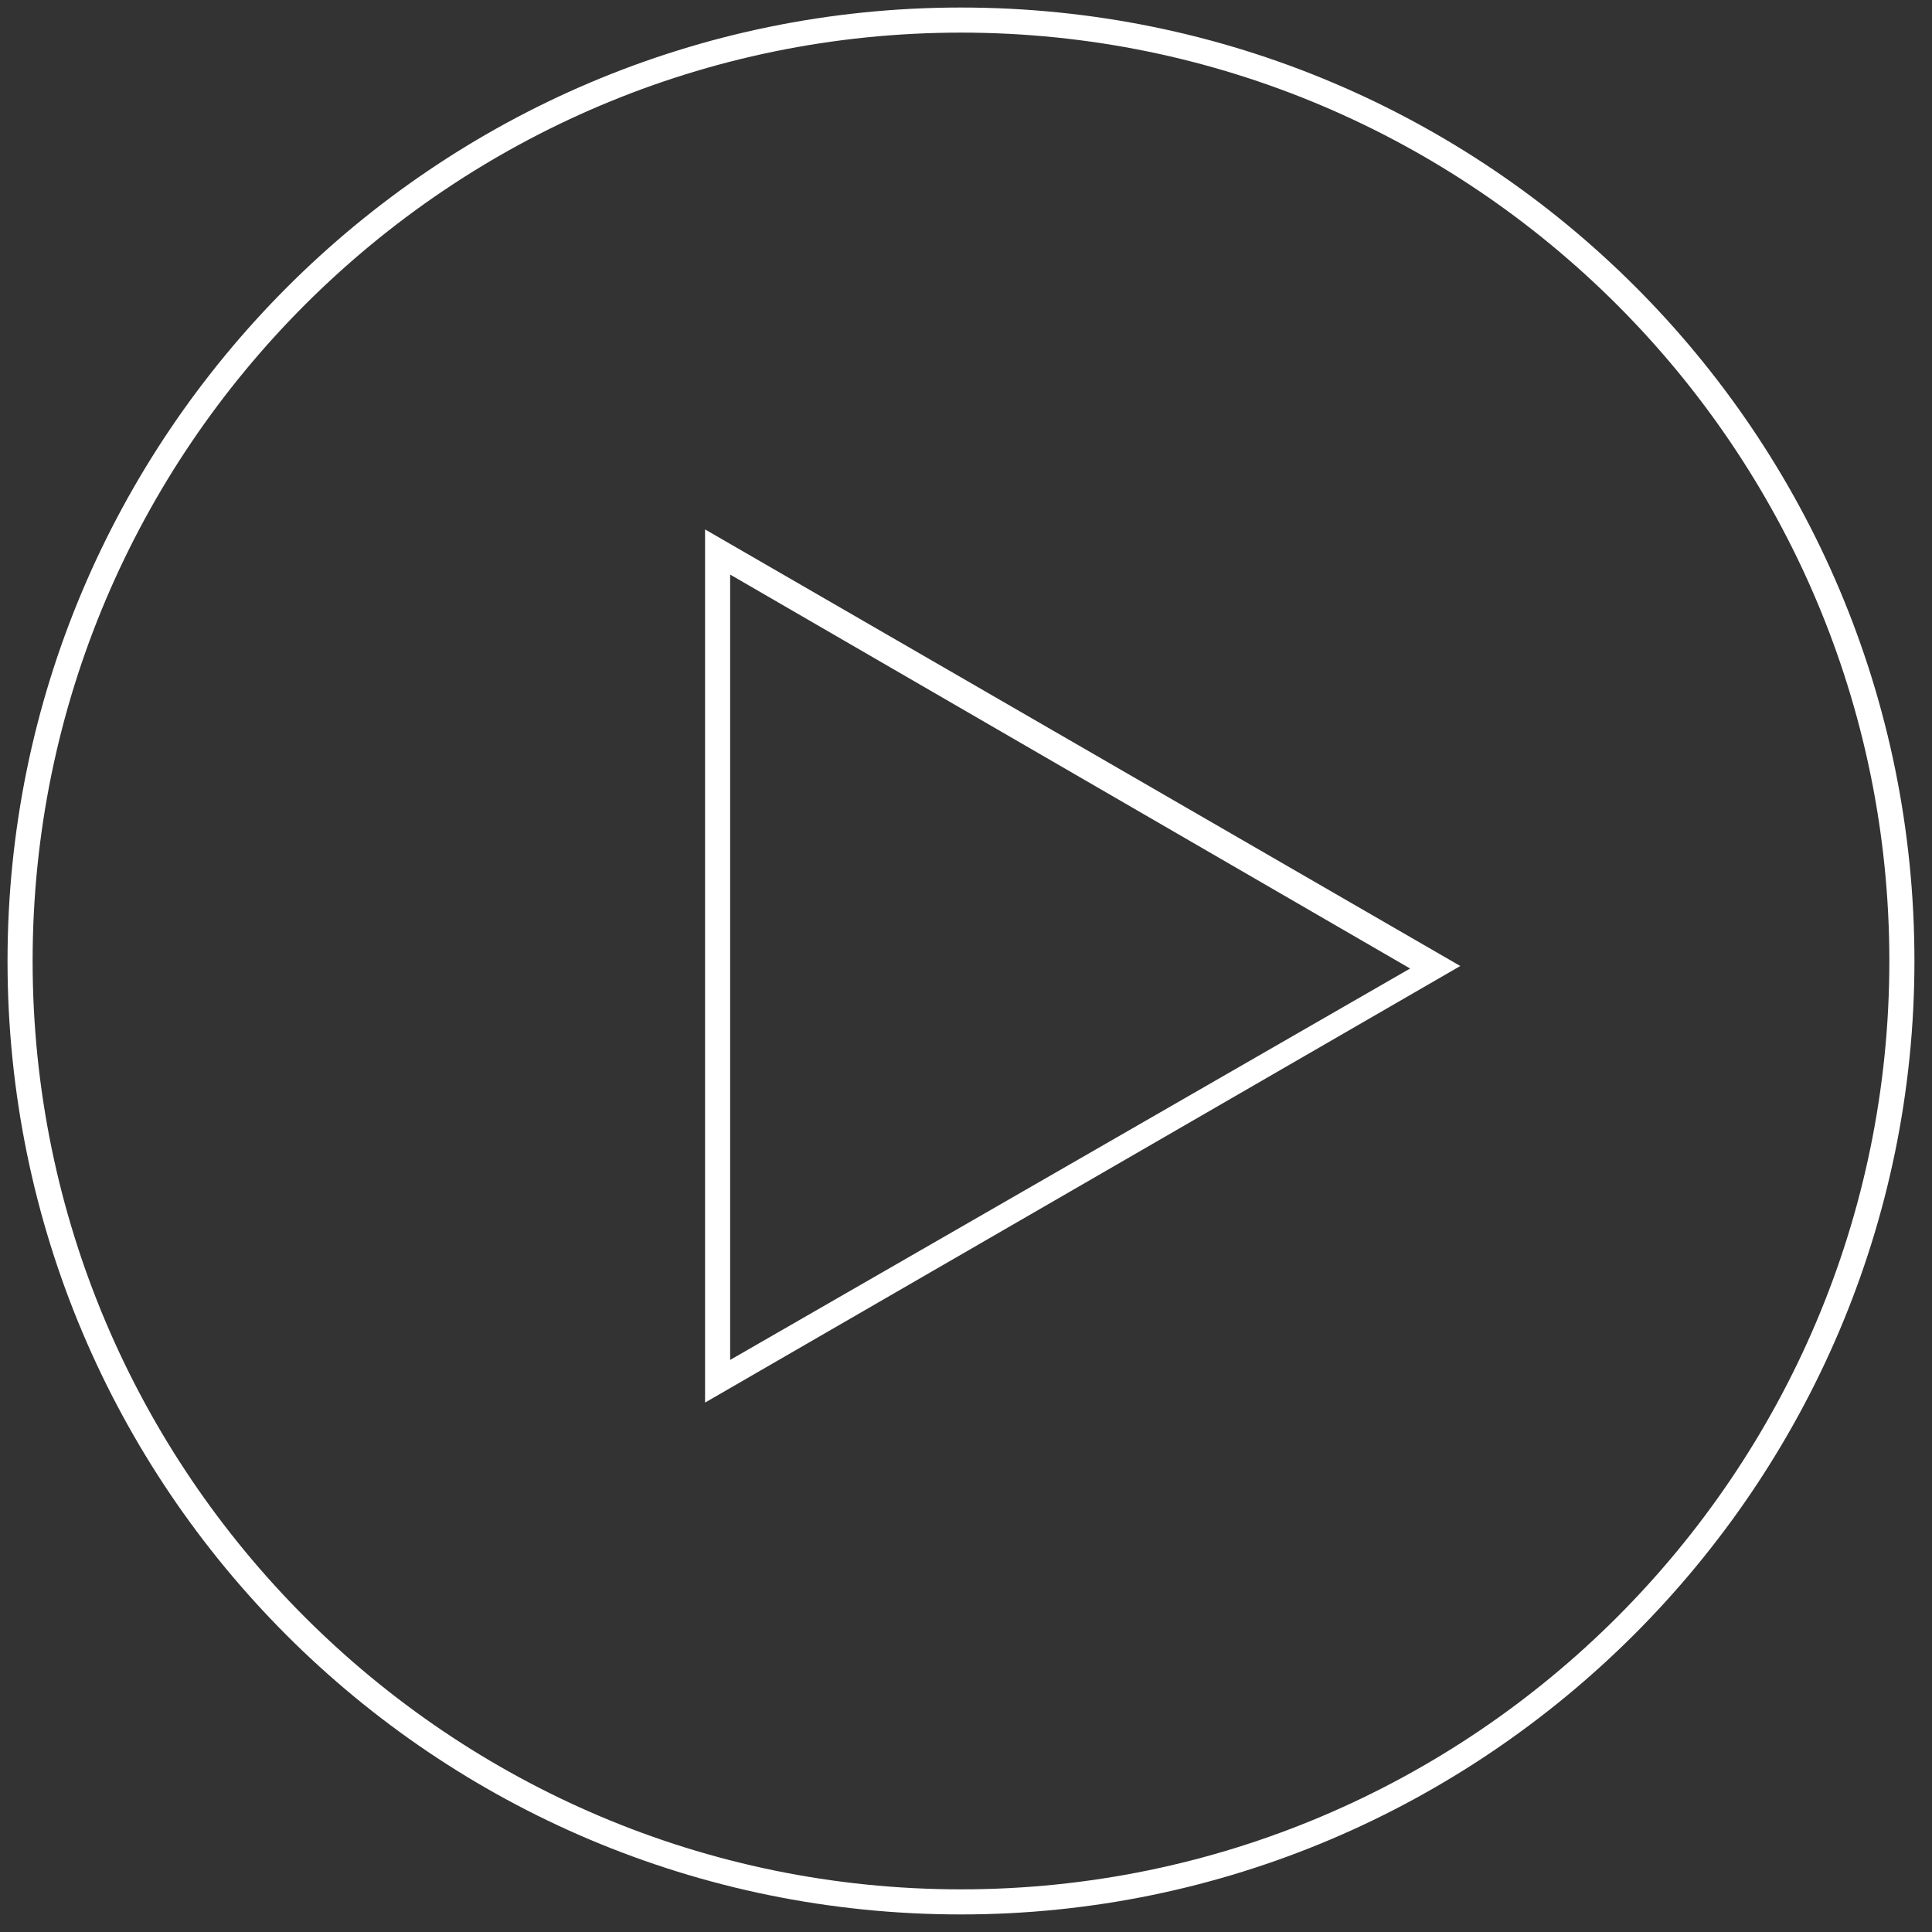 <?xml version="1.0" encoding="utf-8"?>
<!-- Generator: Adobe Illustrator 23.0.6, SVG Export Plug-In . SVG Version: 6.00 Build 0)  -->
<svg version="1.1" id="Layer_1" xmlns="http://www.w3.org/2000/svg" xmlns:xlink="http://www.w3.org/1999/xlink" x="0px" y="0px"
	 viewBox="0 0 77 77" style="enable-background:new 0 0 77 77;" xml:space="preserve">
<rect x="0" y="0" width="77" height="77" fill="#333333" stroke="none"/>
<style type="text/css">
	.st0{fill:#FFFFFF;}
</style>
<g>
	<path class="st0" d="M38.3,76.3c-21,0-38-17-38-38c0-20.9,17-38,38-38s38,17,38,38C76.3,59.2,59.2,76.3,38.3,76.3z M38.3,1.3
		c-20.4,0-37,16.6-37,37c0,20.4,16.6,37,37,37s37-16.6,37-37C75.3,17.9,58.7,1.3,38.3,1.3z"/>
</g>
<g>
	<path class="st0" d="M28.1,55.9V21.1l30.1,17.4L28.1,55.9z M29.1,22.9v31.3l27.1-15.6L29.1,22.9z"/>
</g>
</svg>
